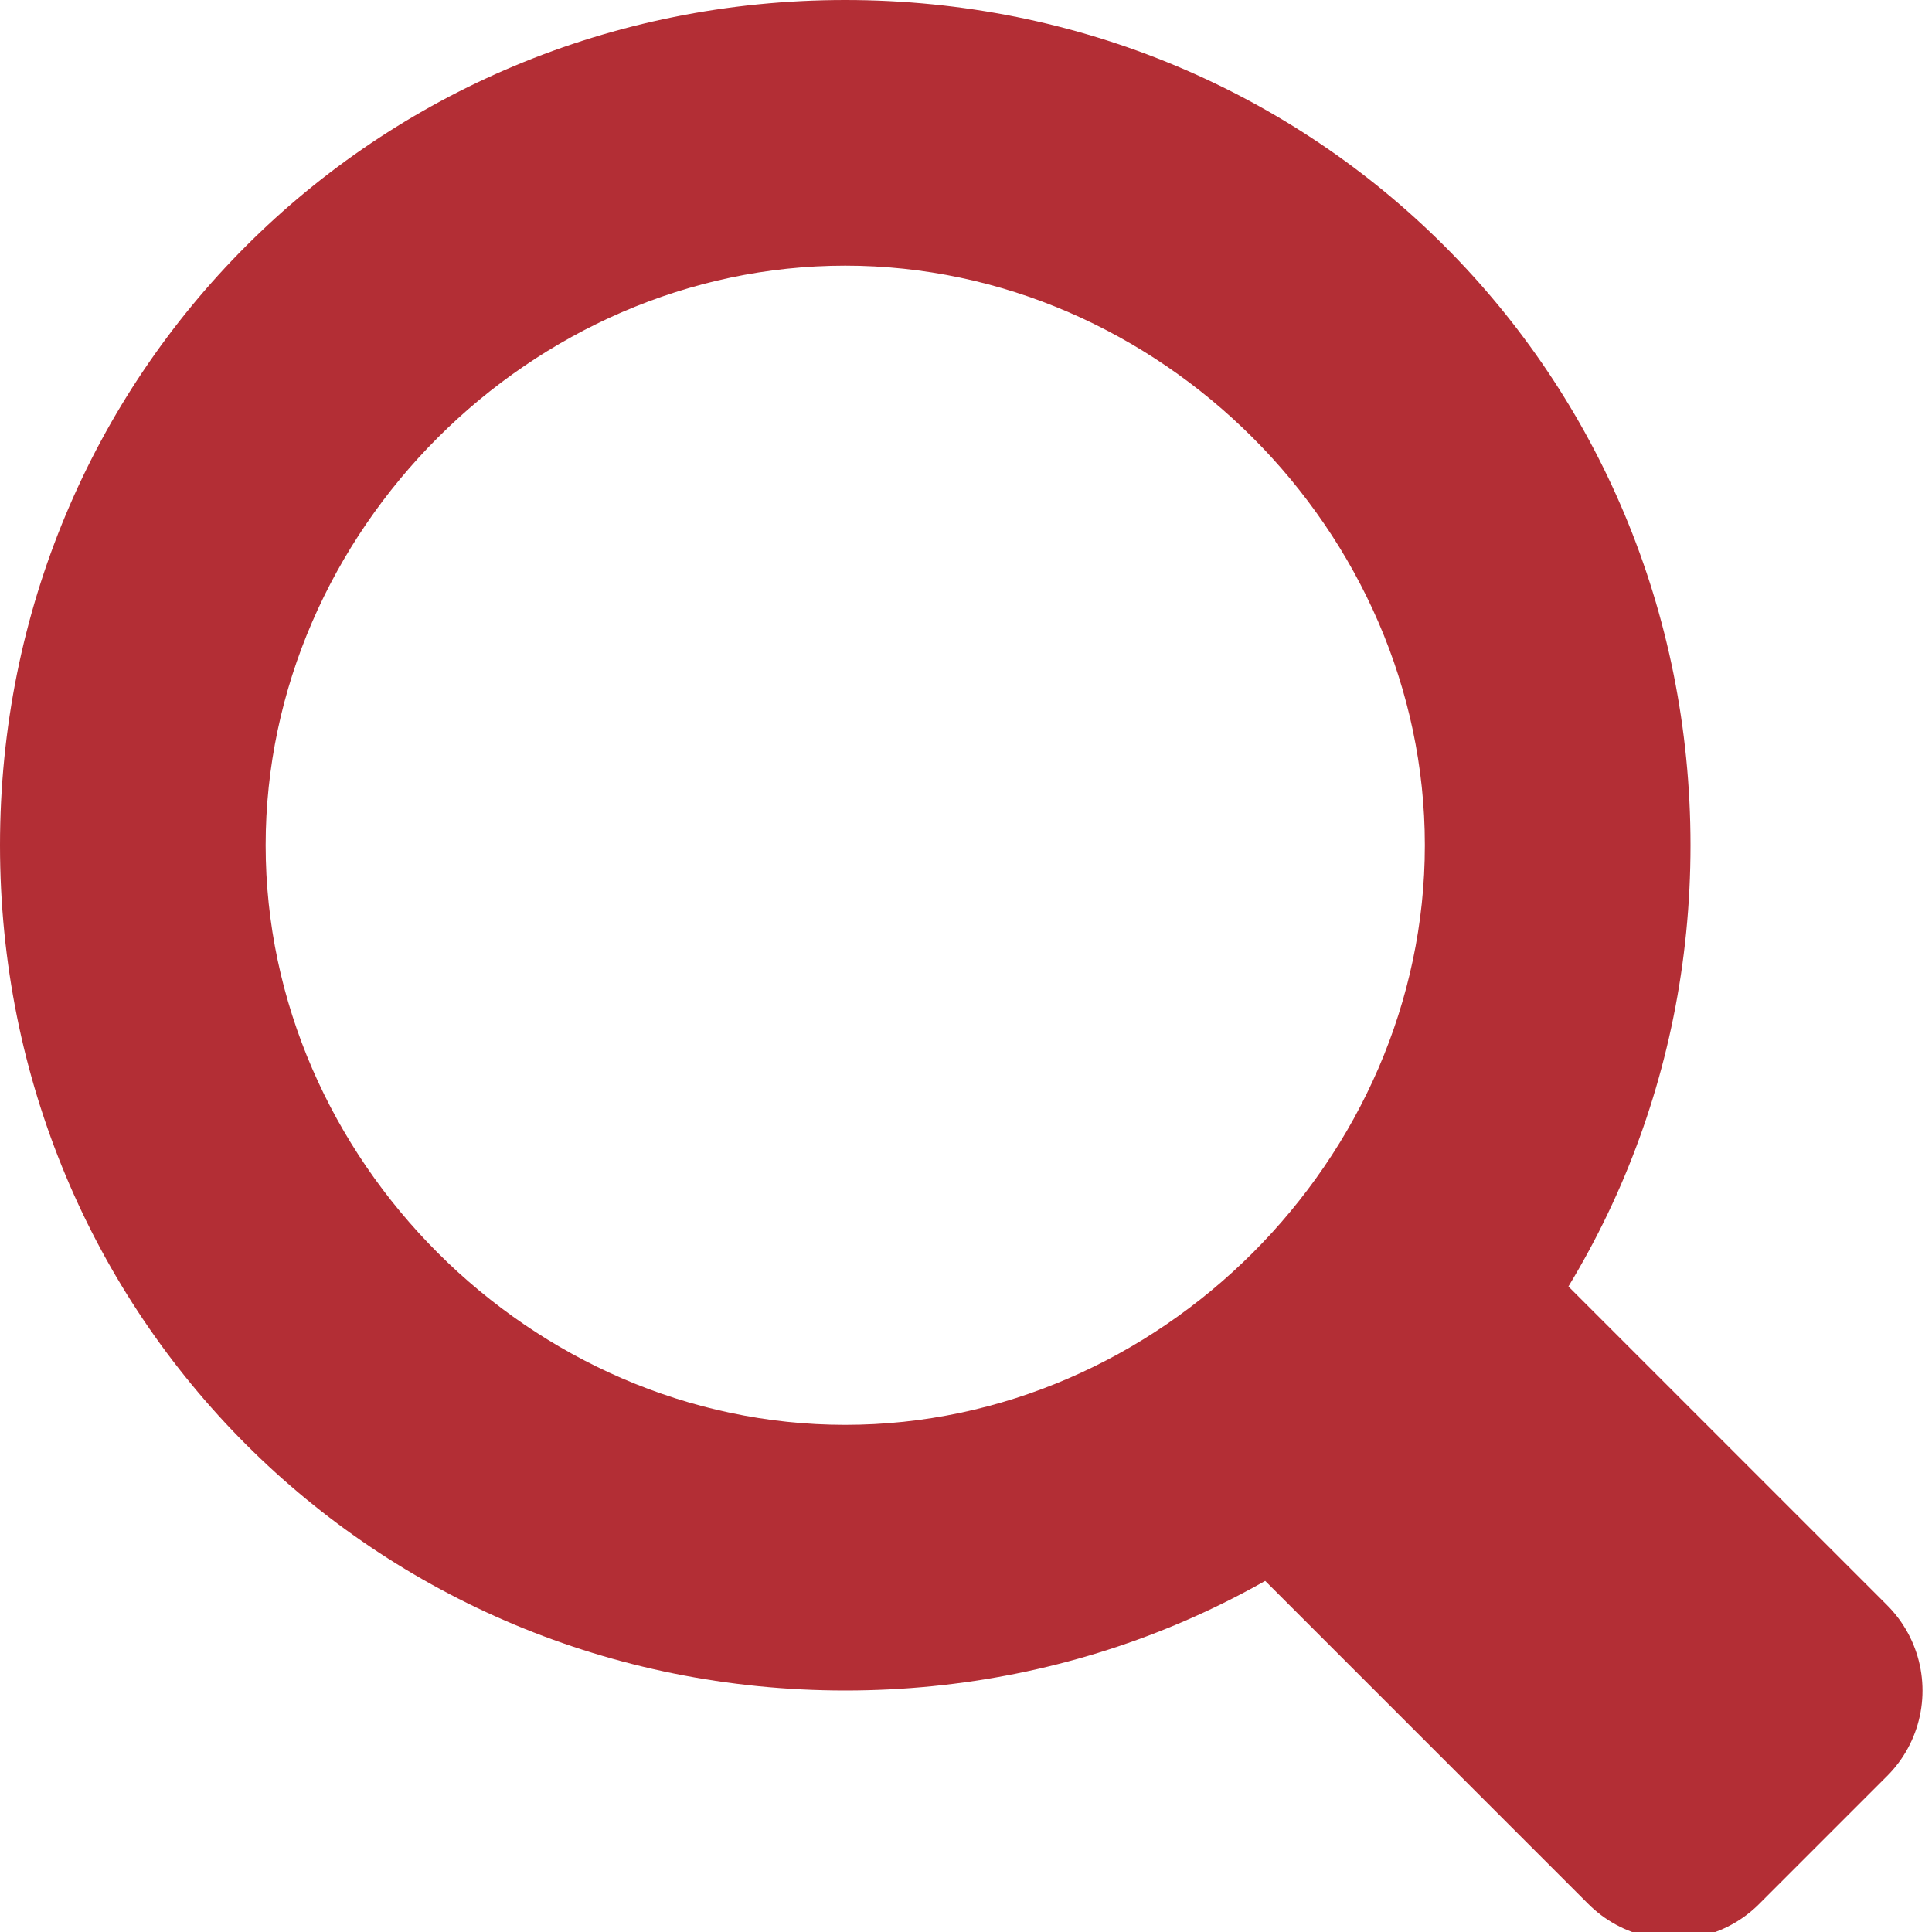 <?xml version="1.0" encoding="utf-8"?>
<svg version="1.1" id="レイヤー_1" xmlns="http://www.w3.org/2000/svg" xmlns:xlink="http://www.w3.org/1999/xlink" x="0px"
	 y="0px" width="16px" height="16px" viewBox="0 0 16 16" enable-background="new 0 0 16 16" xml:space="preserve">
<g>
	<path fill="#B32E35" d="M7,2.2c2.6,0,4.8,2.2,4.8,4.8S9.6,11.8,7,11.8S2.2,9.6,2.2,7S4.4,2.2,7,2.2 M7,0C3.1,0,0,3.1,0,7s3.1,7,7,7
		s7-3.1,7-7S10.9,0,7,0L7,0z"/>
</g>
<rect x="12.2" y="11.1" transform="matrix(0.707 -0.707 0.707 0.707 -5.44 13.011)" fill="#B32E35" stroke="#B32E35" stroke-width="2" stroke-linecap="round" stroke-linejoin="round" stroke-miterlimit="10" width="1.5" height="4"/>
</svg>
